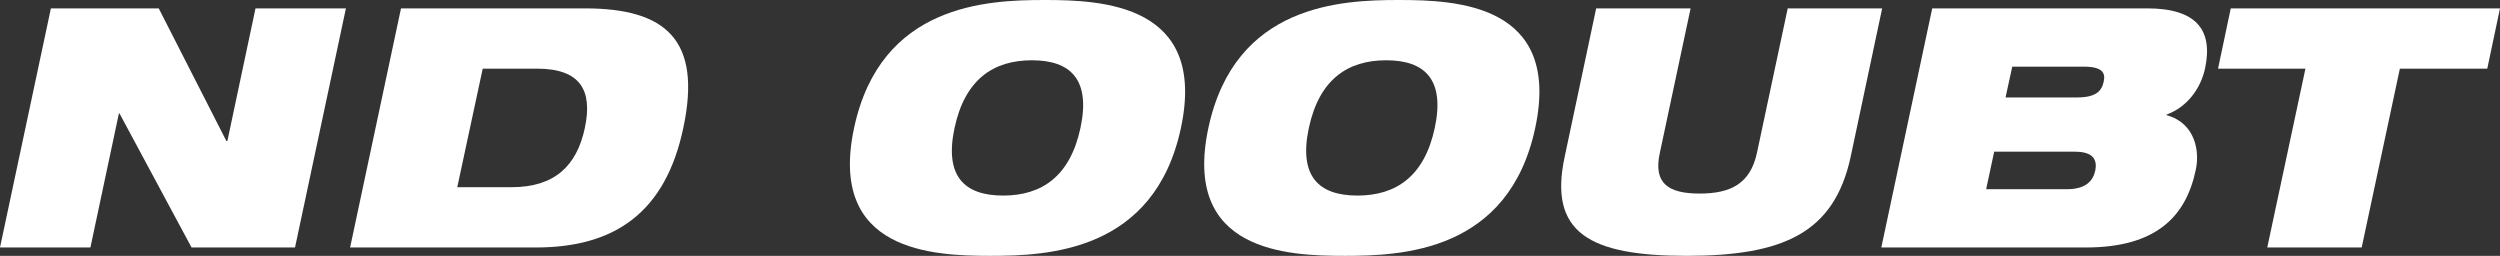 <?xml version="1.0" encoding="UTF-8"?>
<svg xmlns="http://www.w3.org/2000/svg" viewBox="0 0 149.31 15.28">
  <rect x="0" y="0" width="149.31" height="15.28" fill="#333333" stroke="none"/>
  <defs>
    <style>
      .cls-1 {
        fill: #fff;
      }
    </style>
  </defs>
  <g id="Layer_1" data-name="Layer 1"/>
  <g id="Layer_2" data-name="Layer 2">
    <g id="Layer_1-2" data-name="Layer 1">
      <g>
        <path class="cls-1" d="M3.04,.5h6.44l4.04,7.92h.06L15.26,.5h5.4l-3.04,14.28h-6.18L7.14,6.78h-.04l-1.7,8H0L3.04,.5Z"/>
        <path class="cls-1" d="M23.95,.5h10.98c4.84,0,7,1.88,5.88,7.14-1.06,5.02-4.06,7.14-8.8,7.14h-11.1L23.95,.5Zm3.36,10.68h3.24c2.58,0,3.9-1.28,4.38-3.54s-.28-3.54-2.86-3.54h-3.24l-1.52,7.08Z"/>
        <path class="cls-1" d="M62.39,0c3.42,0,9.72,.24,8.14,7.64-1.58,7.4-7.96,7.64-11.38,7.64s-9.72-.24-8.14-7.64S58.97,0,62.39,0Zm-2.48,11.68c2.3,0,4-1.14,4.62-4.04s-.6-4.04-2.9-4.04-4,1.14-4.62,4.04,.6,4.04,2.9,4.04Z"/>
        <path class="cls-1" d="M83.55,0c3.42,0,9.72,.24,8.14,7.64-1.58,7.4-7.96,7.64-11.38,7.64s-9.72-.24-8.14-7.64,7.96-7.64,11.38-7.64Zm-2.48,11.68c2.3,0,4-1.14,4.62-4.04s-.6-4.04-2.9-4.04-4,1.14-4.62,4.04,.6,4.04,2.9,4.04Z"/>
        <path class="cls-1" d="M95.33,.5h5.64l-1.84,8.64c-.4,1.84,.54,2.42,2.38,2.42s3.02-.58,3.42-2.42l1.84-8.64h5.64l-1.88,8.86c-.98,4.54-4,5.92-9.8,5.92s-8.26-1.38-7.28-5.92l1.88-8.86Z"/>
        <path class="cls-1" d="M115.4,.5h12.84c2.92,0,3.94,1.28,3.46,3.56-.26,1.26-1.12,2.36-2.3,2.78v.04c1.74,.48,1.98,2.2,1.74,3.26-.58,2.8-2.38,4.64-6.56,4.64h-12.22l3.04-14.28Zm3.22,10.8h4.82c1.12,0,1.56-.48,1.7-1.12,.12-.62-.1-1.12-1.22-1.12h-4.82l-.48,2.24Zm1.16-5.48h4.26c1.14,0,1.48-.38,1.6-.94,.12-.52-.06-.9-1.2-.9h-4.26l-.4,1.84Z"/>
        <path class="cls-1" d="M137.69,4.1h-5.22l.76-3.6h16.08l-.76,3.6h-5.22l-2.28,10.68h-5.64l2.28-10.68Z"/>
      </g>
    </g>
  </g>
</svg>